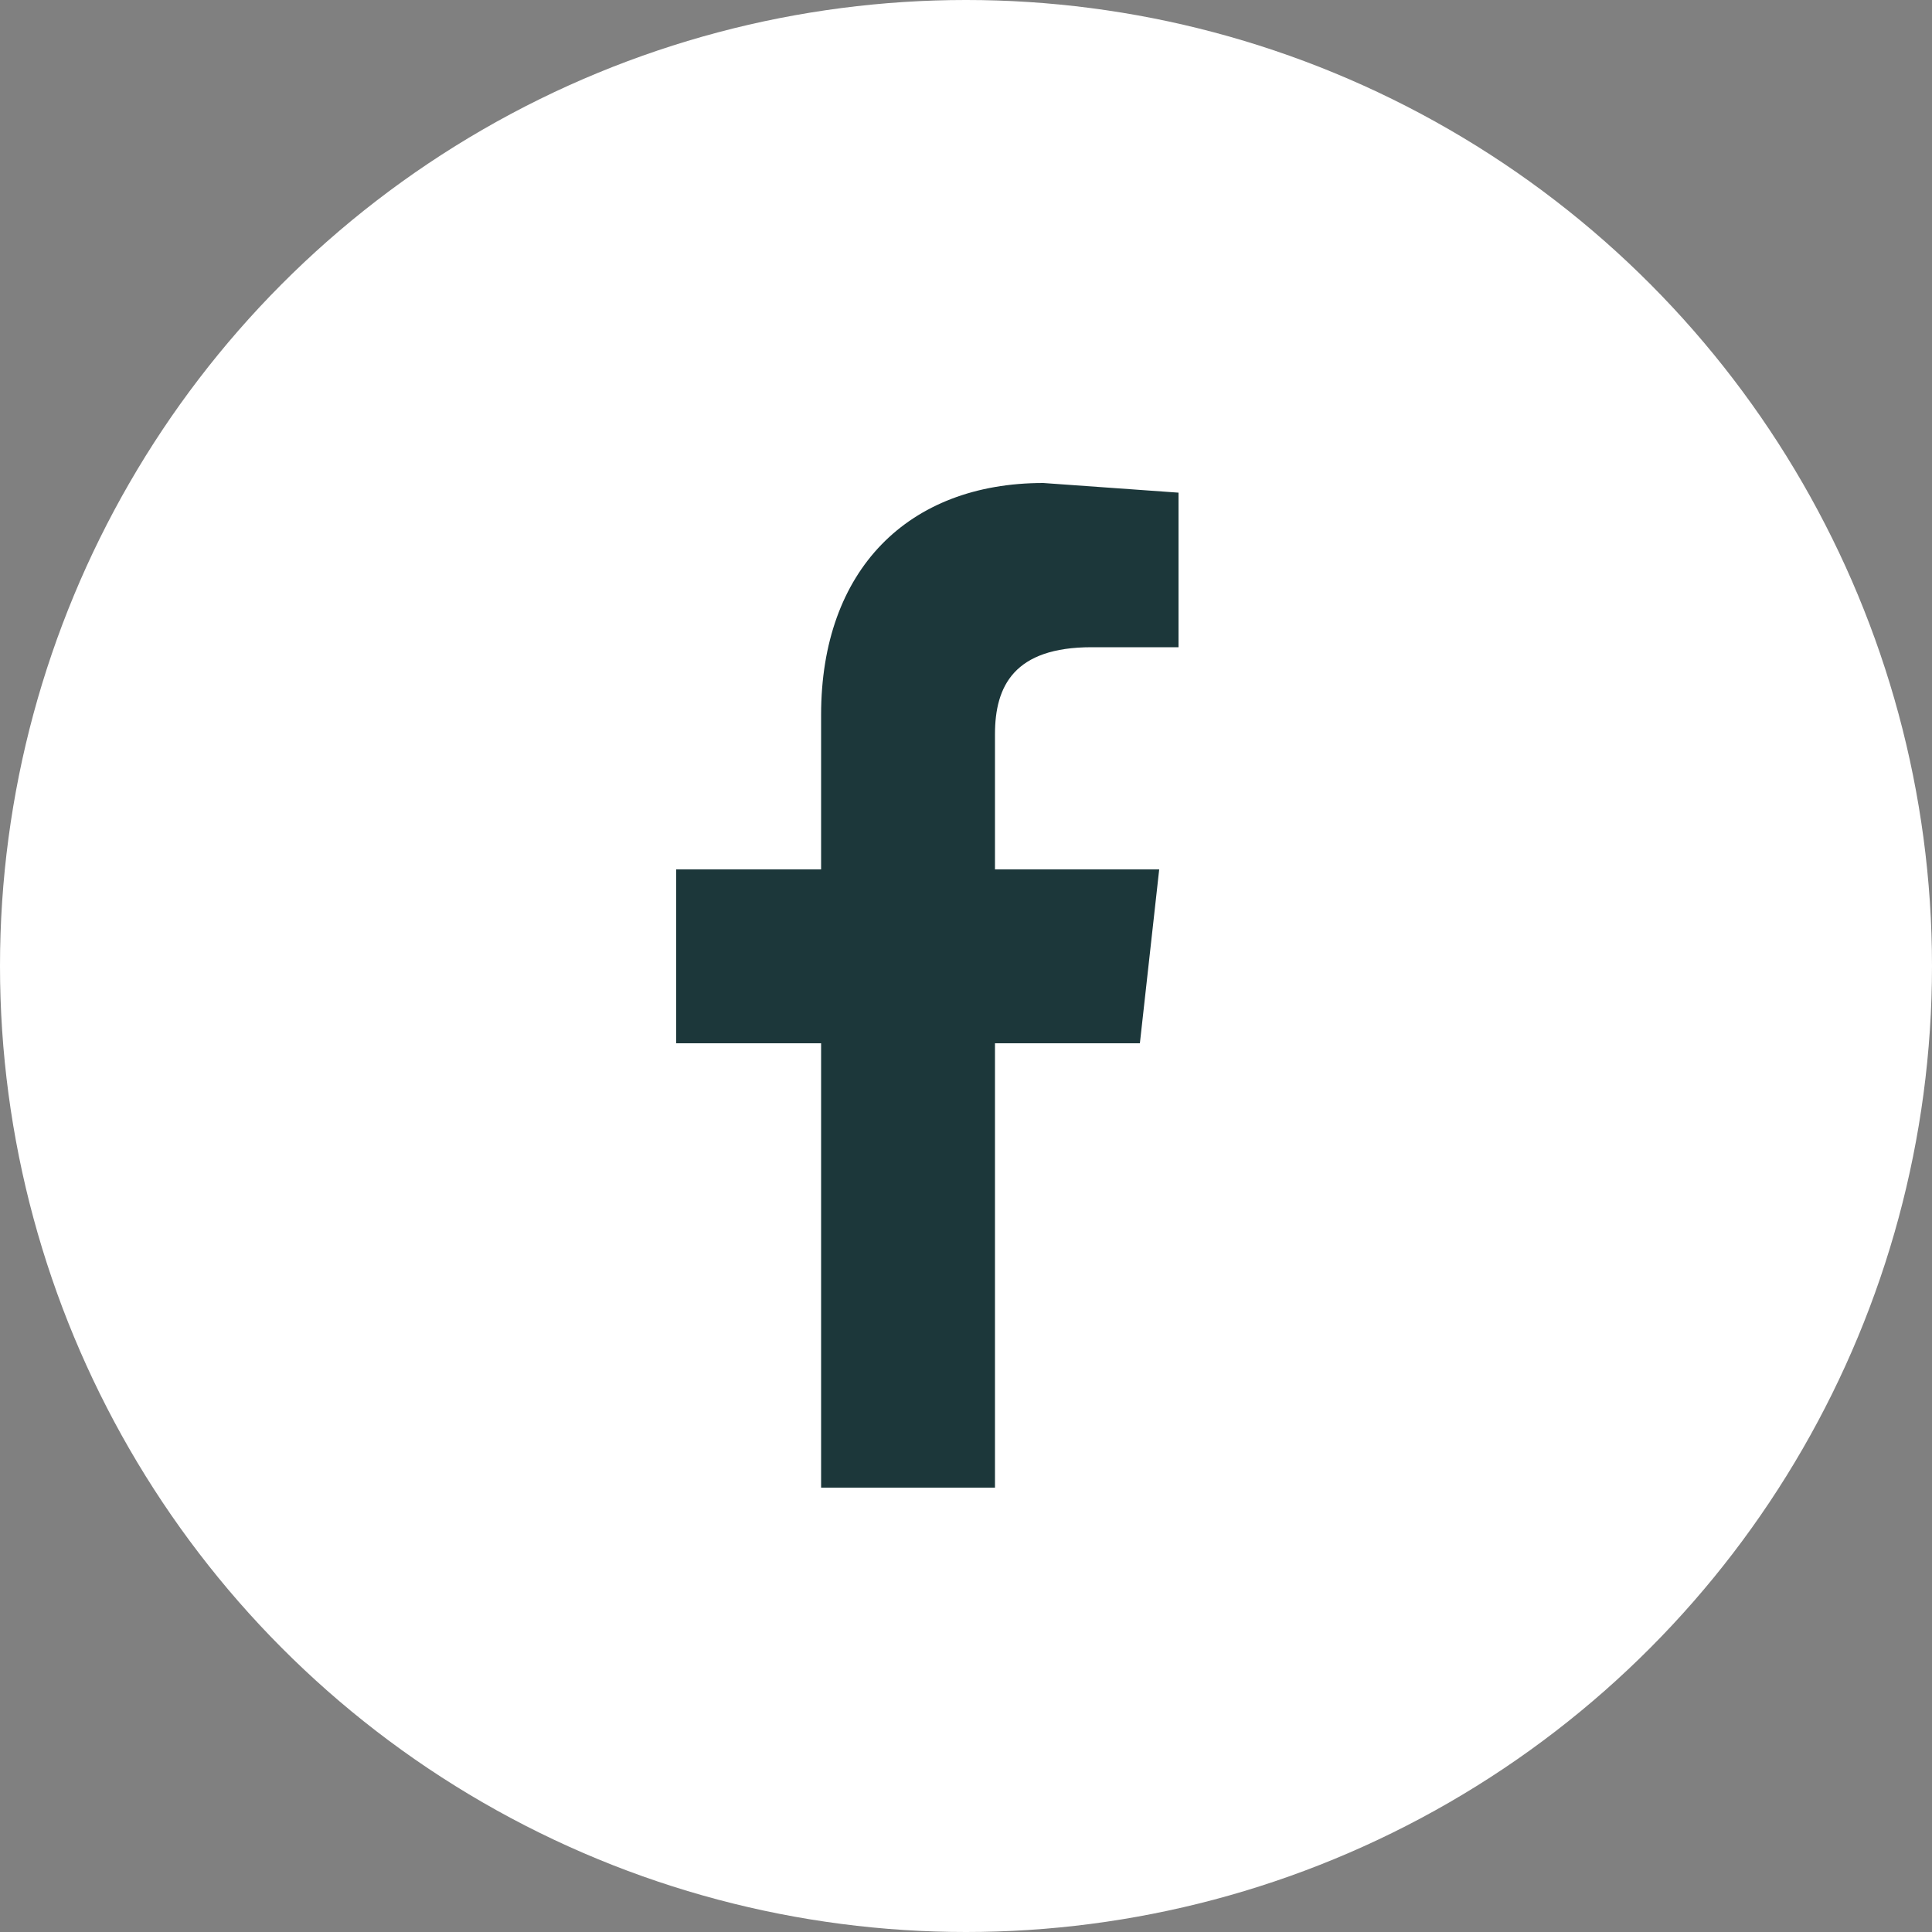 <svg width="20" height="20" viewBox="0 0 20 20" xmlns="http://www.w3.org/2000/svg">
  <rect x="0" y="0" width="20" height="20" fill="#808080" stroke="none"/>
  <g fill="none" fill-rule="evenodd">
    <circle fill="#fff" cx="10" cy="10" r="10"/>
    <path d="M11.2 6.7h1V5.1L10.8 5c-1.4 0-2.3.9-2.3 2.4V9H7v1.8h1.5v4.6h1.8v-4.6h1.5l.2-1.8h-1.7V7.6c0-.5.2-.9 1-.9z" fill="#1C373A" fill-rule="nonzero"/>
  </g>
</svg>
